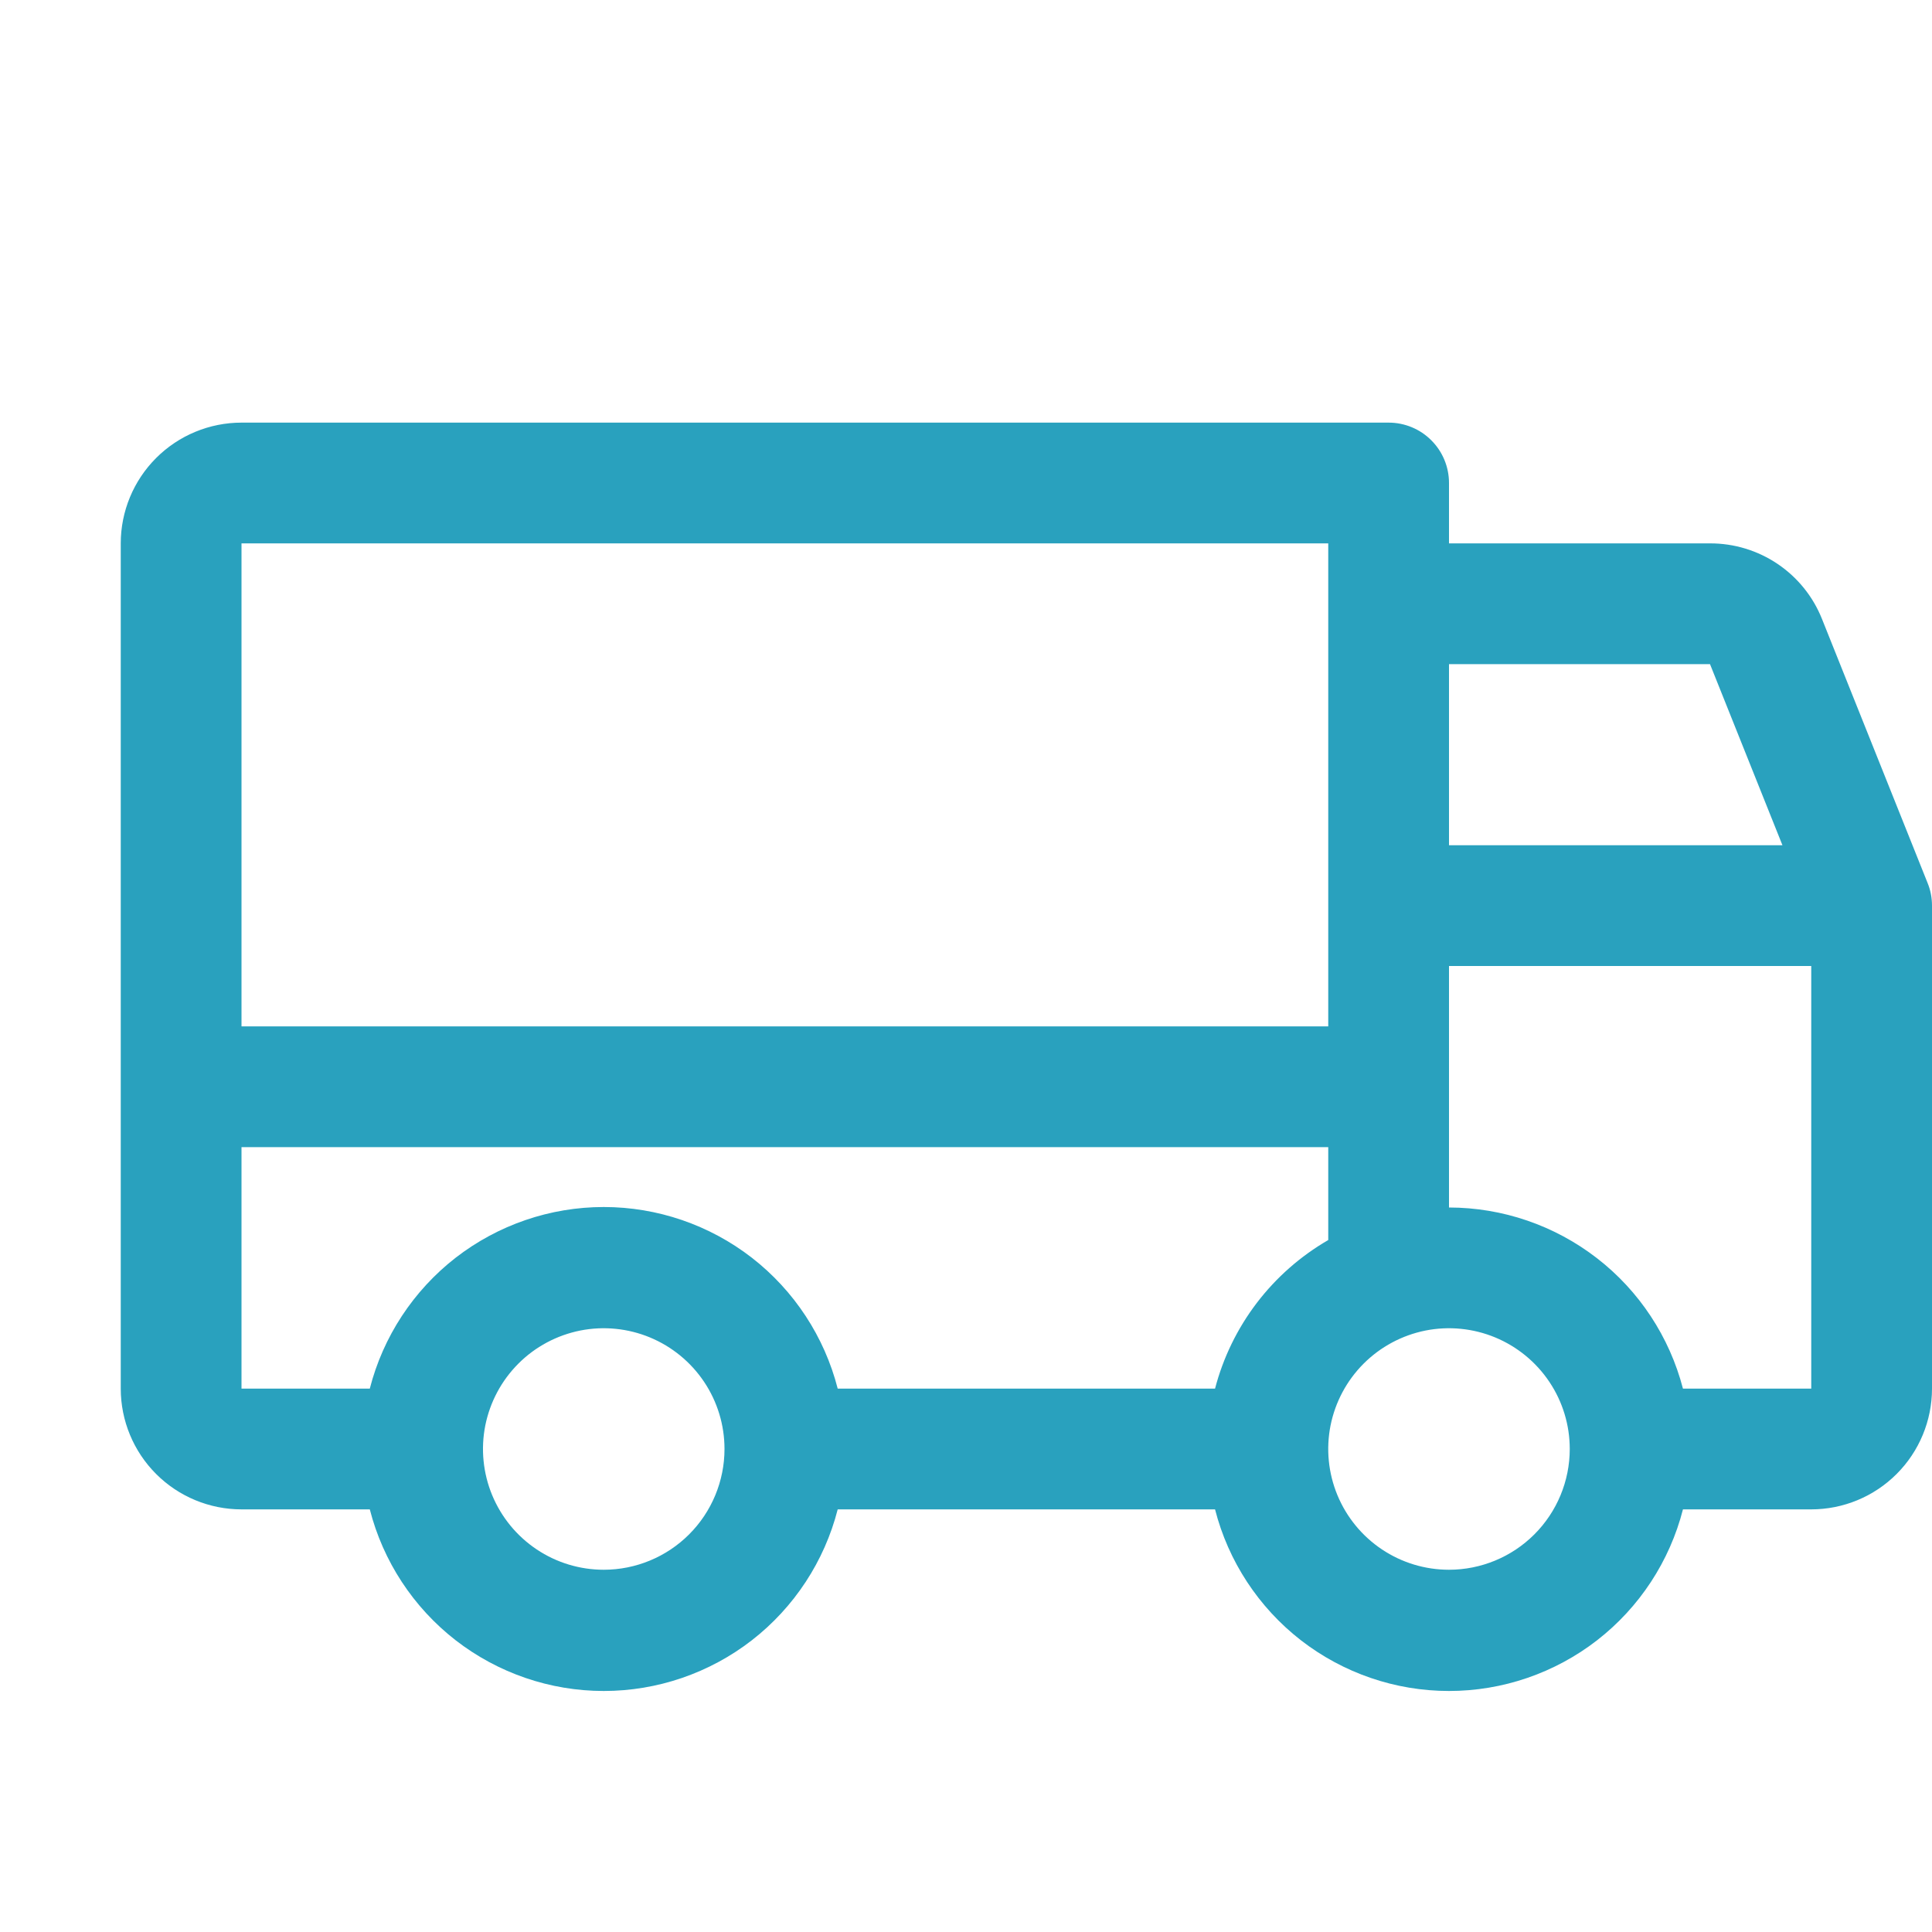 <svg width="32" height="32" viewBox="0 0 32 32" fill="none" xmlns="http://www.w3.org/2000/svg">
<g clip-path="url(#clip0_5209_669)">
<path d="M31.927 14.625L30.177 10.25C30.029 9.88 29.773 9.563 29.442 9.34C29.111 9.117 28.721 8.999 28.323 9H24V8C24 7.735 23.895 7.48 23.707 7.293C23.52 7.105 23.265 7 23 7H4C3.47 7 2.961 7.211 2.586 7.586C2.211 7.961 2 8.47 2 9V23C2 23.53 2.211 24.039 2.586 24.414C2.961 24.789 3.47 25 4 25H6.125C6.345 25.86 6.846 26.623 7.547 27.168C8.249 27.712 9.112 28.008 10 28.008C10.888 28.008 11.751 27.712 12.453 27.168C13.154 26.623 13.655 25.86 13.875 25H20.125C20.345 25.86 20.846 26.623 21.547 27.168C22.249 27.712 23.112 28.008 24 28.008C24.888 28.008 25.751 27.712 26.453 27.168C27.154 26.623 27.655 25.86 27.875 25H30C30.53 25 31.039 24.789 31.414 24.414C31.789 24.039 32 23.53 32 23V15C32 14.871 31.976 14.744 31.927 14.625ZM24 11H28.323L29.523 14H24V11ZM4 9H22V17H4V9ZM10 26C9.604 26 9.218 25.883 8.889 25.663C8.56 25.443 8.304 25.131 8.152 24.765C8.001 24.4 7.961 23.998 8.038 23.61C8.116 23.222 8.306 22.866 8.586 22.586C8.865 22.306 9.222 22.116 9.61 22.038C9.998 21.961 10.4 22.001 10.765 22.152C11.131 22.304 11.443 22.56 11.663 22.889C11.883 23.218 12 23.604 12 24C12 24.53 11.789 25.039 11.414 25.414C11.039 25.789 10.53 26 10 26ZM20.125 23H13.875C13.655 22.14 13.154 21.377 12.453 20.832C11.751 20.288 10.888 19.992 10 19.992C9.112 19.992 8.249 20.288 7.547 20.832C6.846 21.377 6.345 22.14 6.125 23H4V19H22V20.539C21.54 20.805 21.138 21.159 20.816 21.581C20.494 22.004 20.259 22.486 20.125 23ZM24 26C23.604 26 23.218 25.883 22.889 25.663C22.56 25.443 22.304 25.131 22.152 24.765C22.001 24.4 21.961 23.998 22.038 23.61C22.116 23.222 22.306 22.866 22.586 22.586C22.866 22.306 23.222 22.116 23.61 22.038C23.998 21.961 24.4 22.001 24.765 22.152C25.131 22.304 25.443 22.56 25.663 22.889C25.883 23.218 26 23.604 26 24C26 24.53 25.789 25.039 25.414 25.414C25.039 25.789 24.53 26 24 26ZM30 23H27.875C27.652 22.142 27.151 21.381 26.45 20.839C25.748 20.296 24.887 20.001 24 20V16H30V23Z" fill="#29A1BE"/>
</g>
<defs>
<clipPath id="clip0_5209_669">
<rect width="32" height="32" fill="white"/>
</clipPath>
</defs>
</svg>
